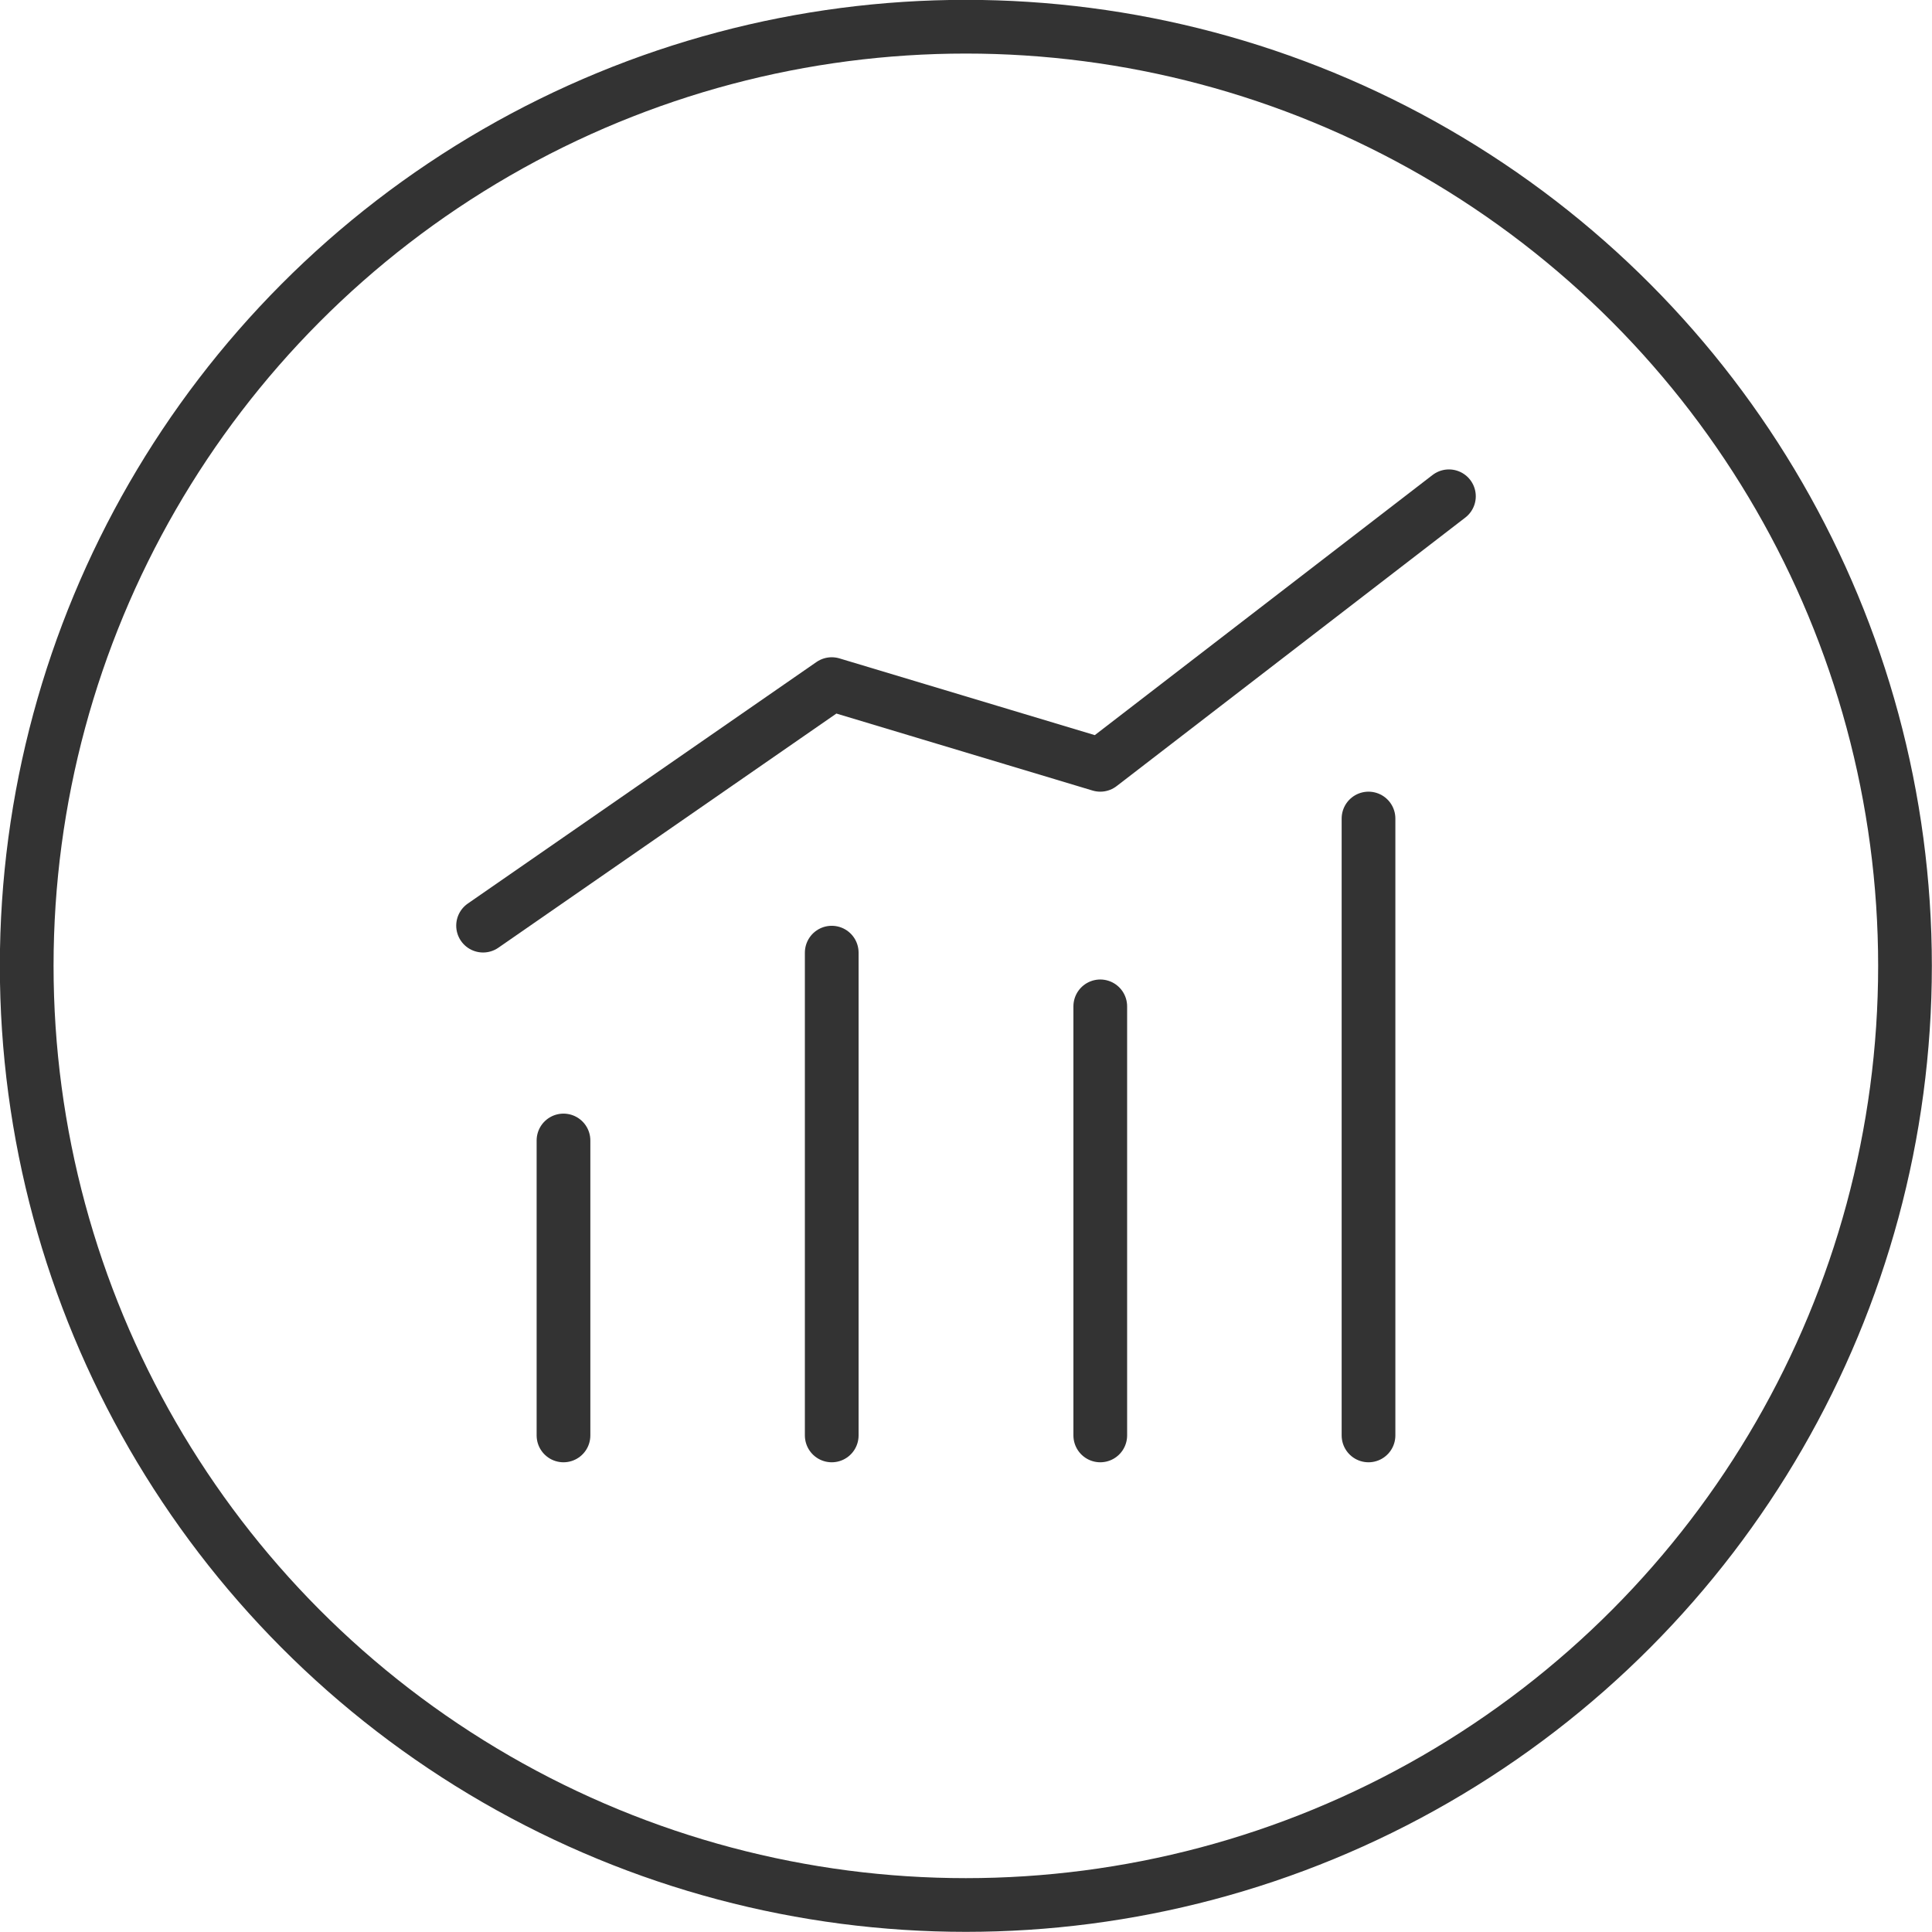 <svg xmlns="http://www.w3.org/2000/svg" viewBox="0 0 65.83 65.83"><defs><style>.cls-1{fill:none;stroke:#333;stroke-linecap:round;stroke-linejoin:round;stroke-width:1.83px;}</style></defs><title>system_icn02</title><g id="レイヤー_2" data-name="レイヤー 2"><g id="レイヤー_1-2" data-name="レイヤー 1"><circle class="cls-1" cx="32.91" cy="32.91" r="32"/><g id="icon_data" data-name="icon data"><line class="cls-1" x1="28.34" y1="32.46" x2="28.34" y2="48.91"/><line class="cls-1" x1="37.49" y1="34.29" x2="37.49" y2="48.91"/><line class="cls-1" x1="46.63" y1="27.89" x2="46.63" y2="48.91"/><line class="cls-1" x1="19.2" y1="38.86" x2="19.2" y2="48.91"/><polyline class="cls-1" points="16.46 31.54 28.34 23.31 37.49 26.06 49.37 16.91"/></g></g></g></svg>
